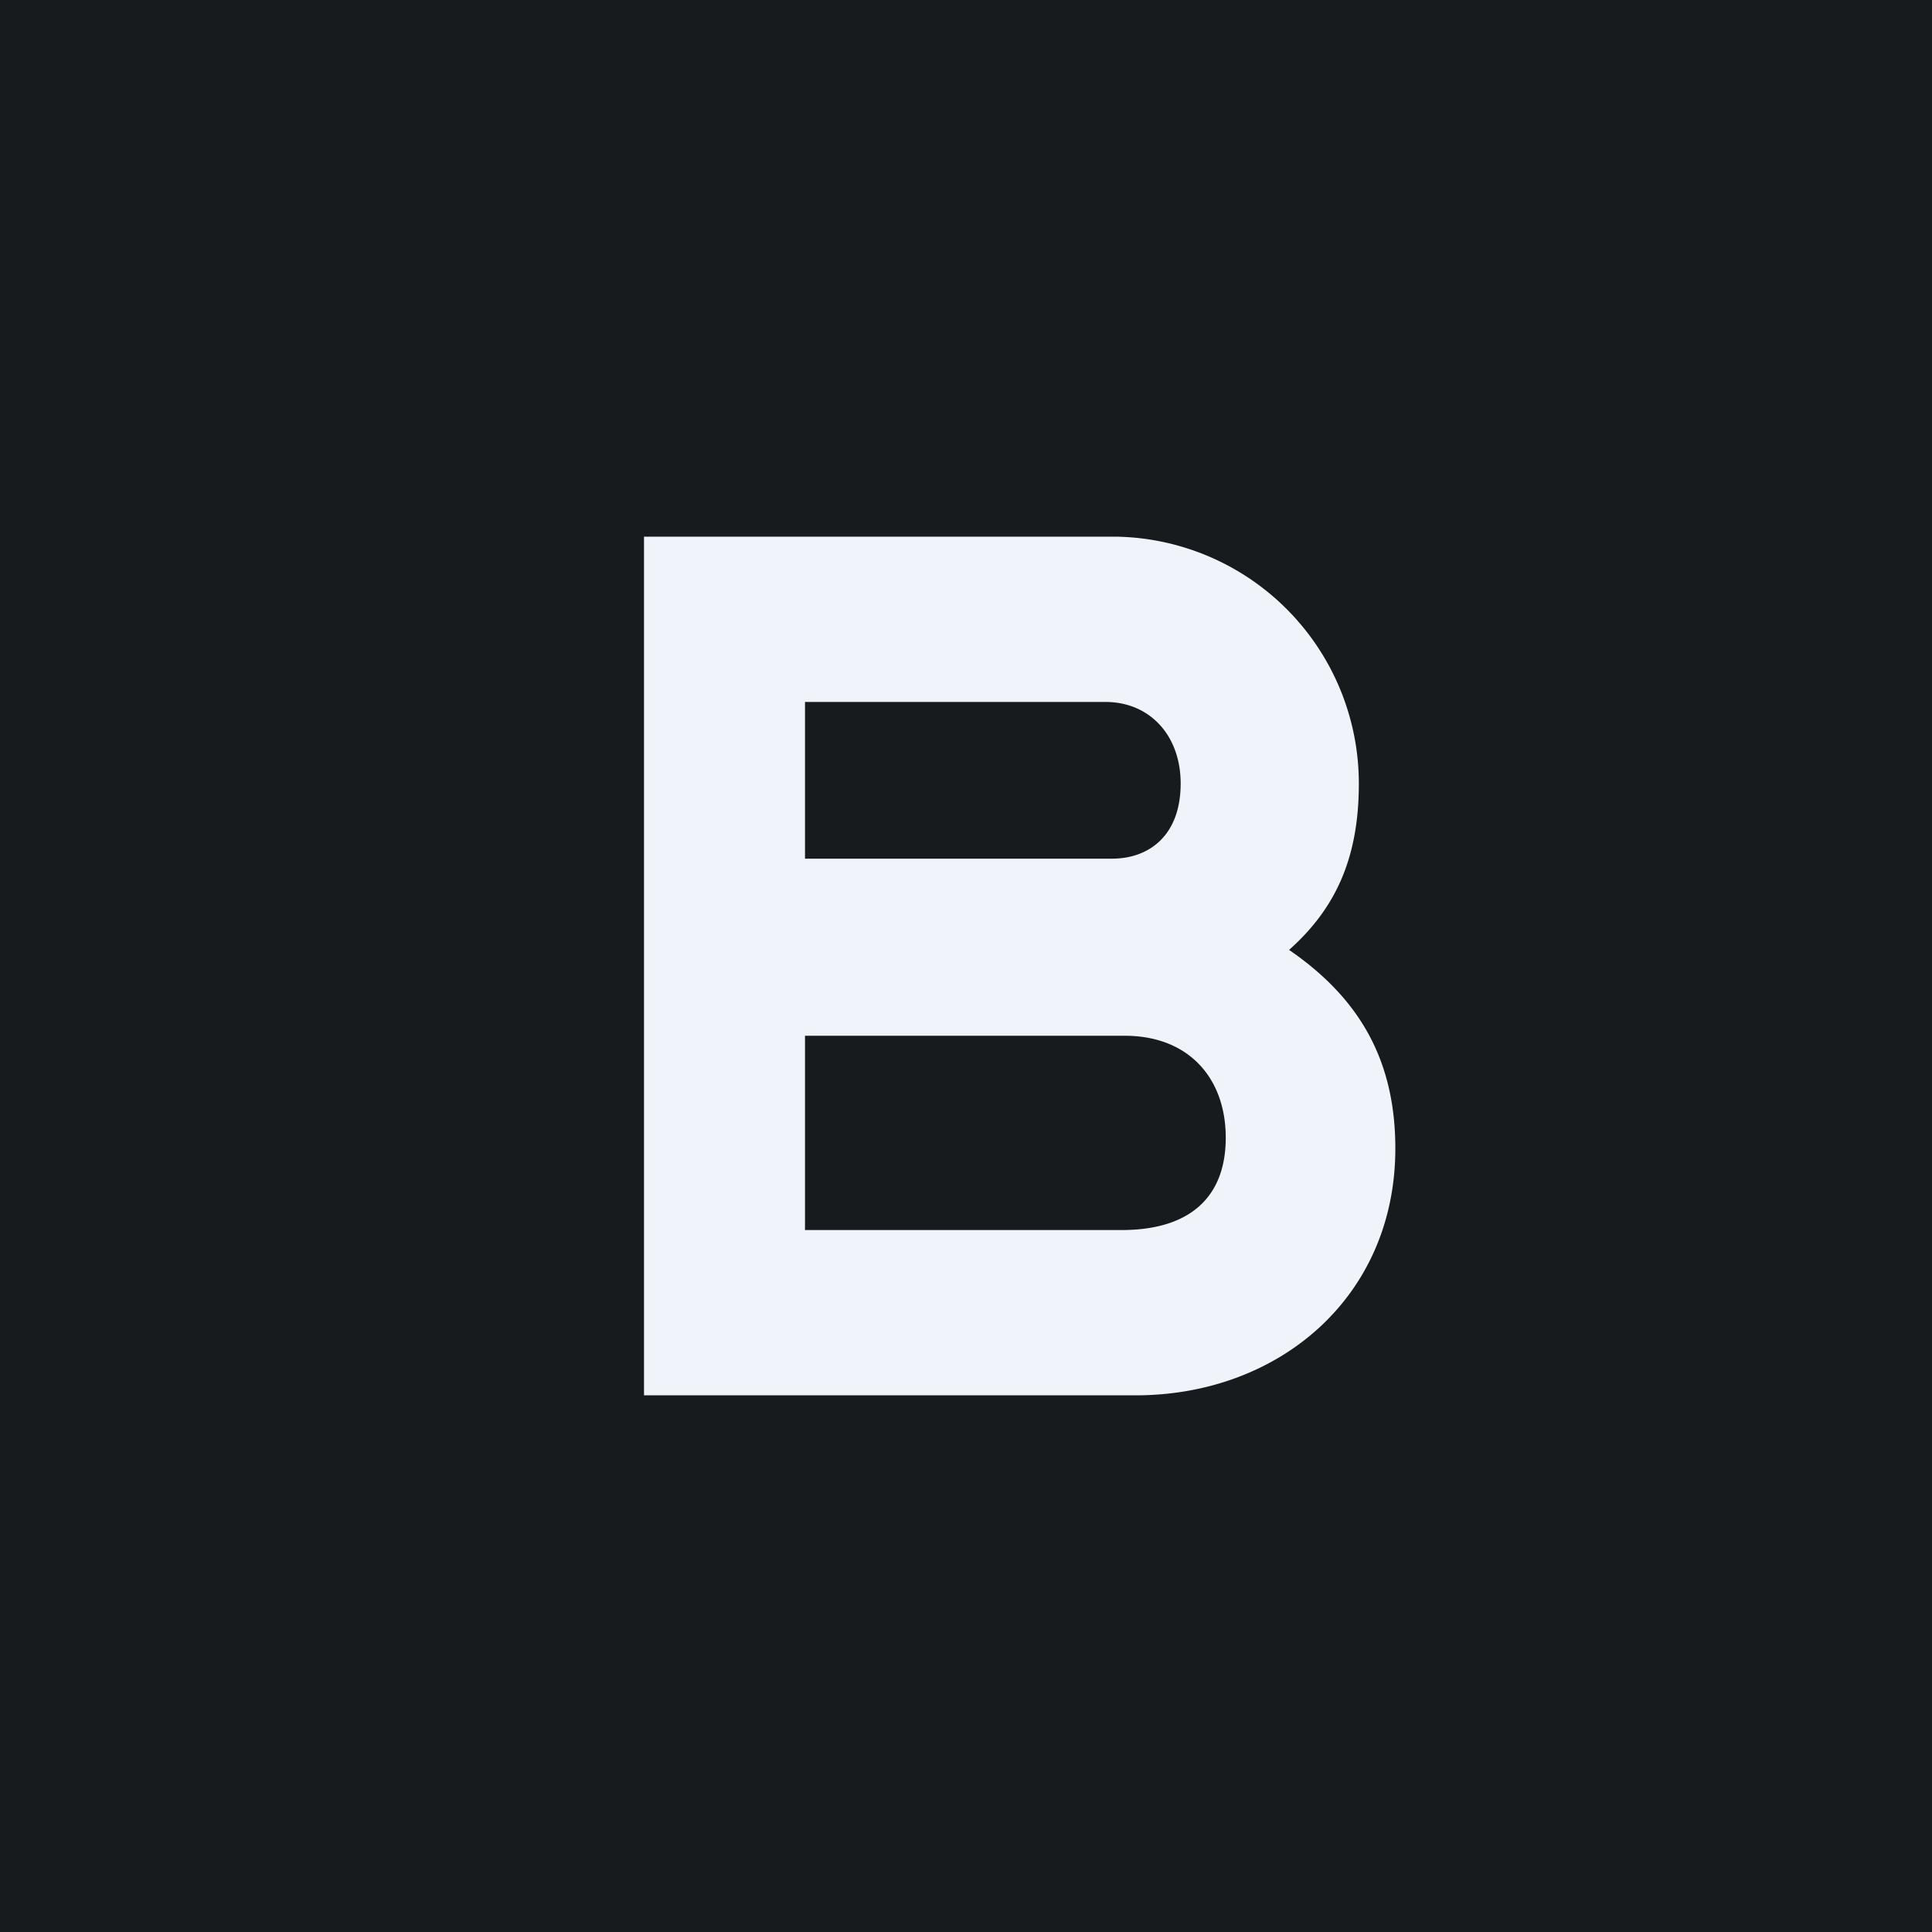 <!-- by TradingView --><svg width="18" height="18" viewBox="0 0 18 18" xmlns="http://www.w3.org/2000/svg"><path fill="#181B1E" d="M0 0h18v18H0z"/><path d="M10.45 11.46c.64 0 .97-.31.97-.86 0-.56-.35-.95-.94-.95H7.5v1.81h2.95ZM10.36 8c.35 0 .64-.22.64-.7 0-.45-.29-.76-.7-.76H7.5V8h2.86Zm1.65.85c.64.44.99 1.01.99 1.85 0 1.38-1.08 2.3-2.42 2.3H6V5h4.4a2.3 2.3 0 0 1 2.26 2.3c0 .67-.2 1.15-.65 1.55Z" fill="#F0F3FA"/></svg>